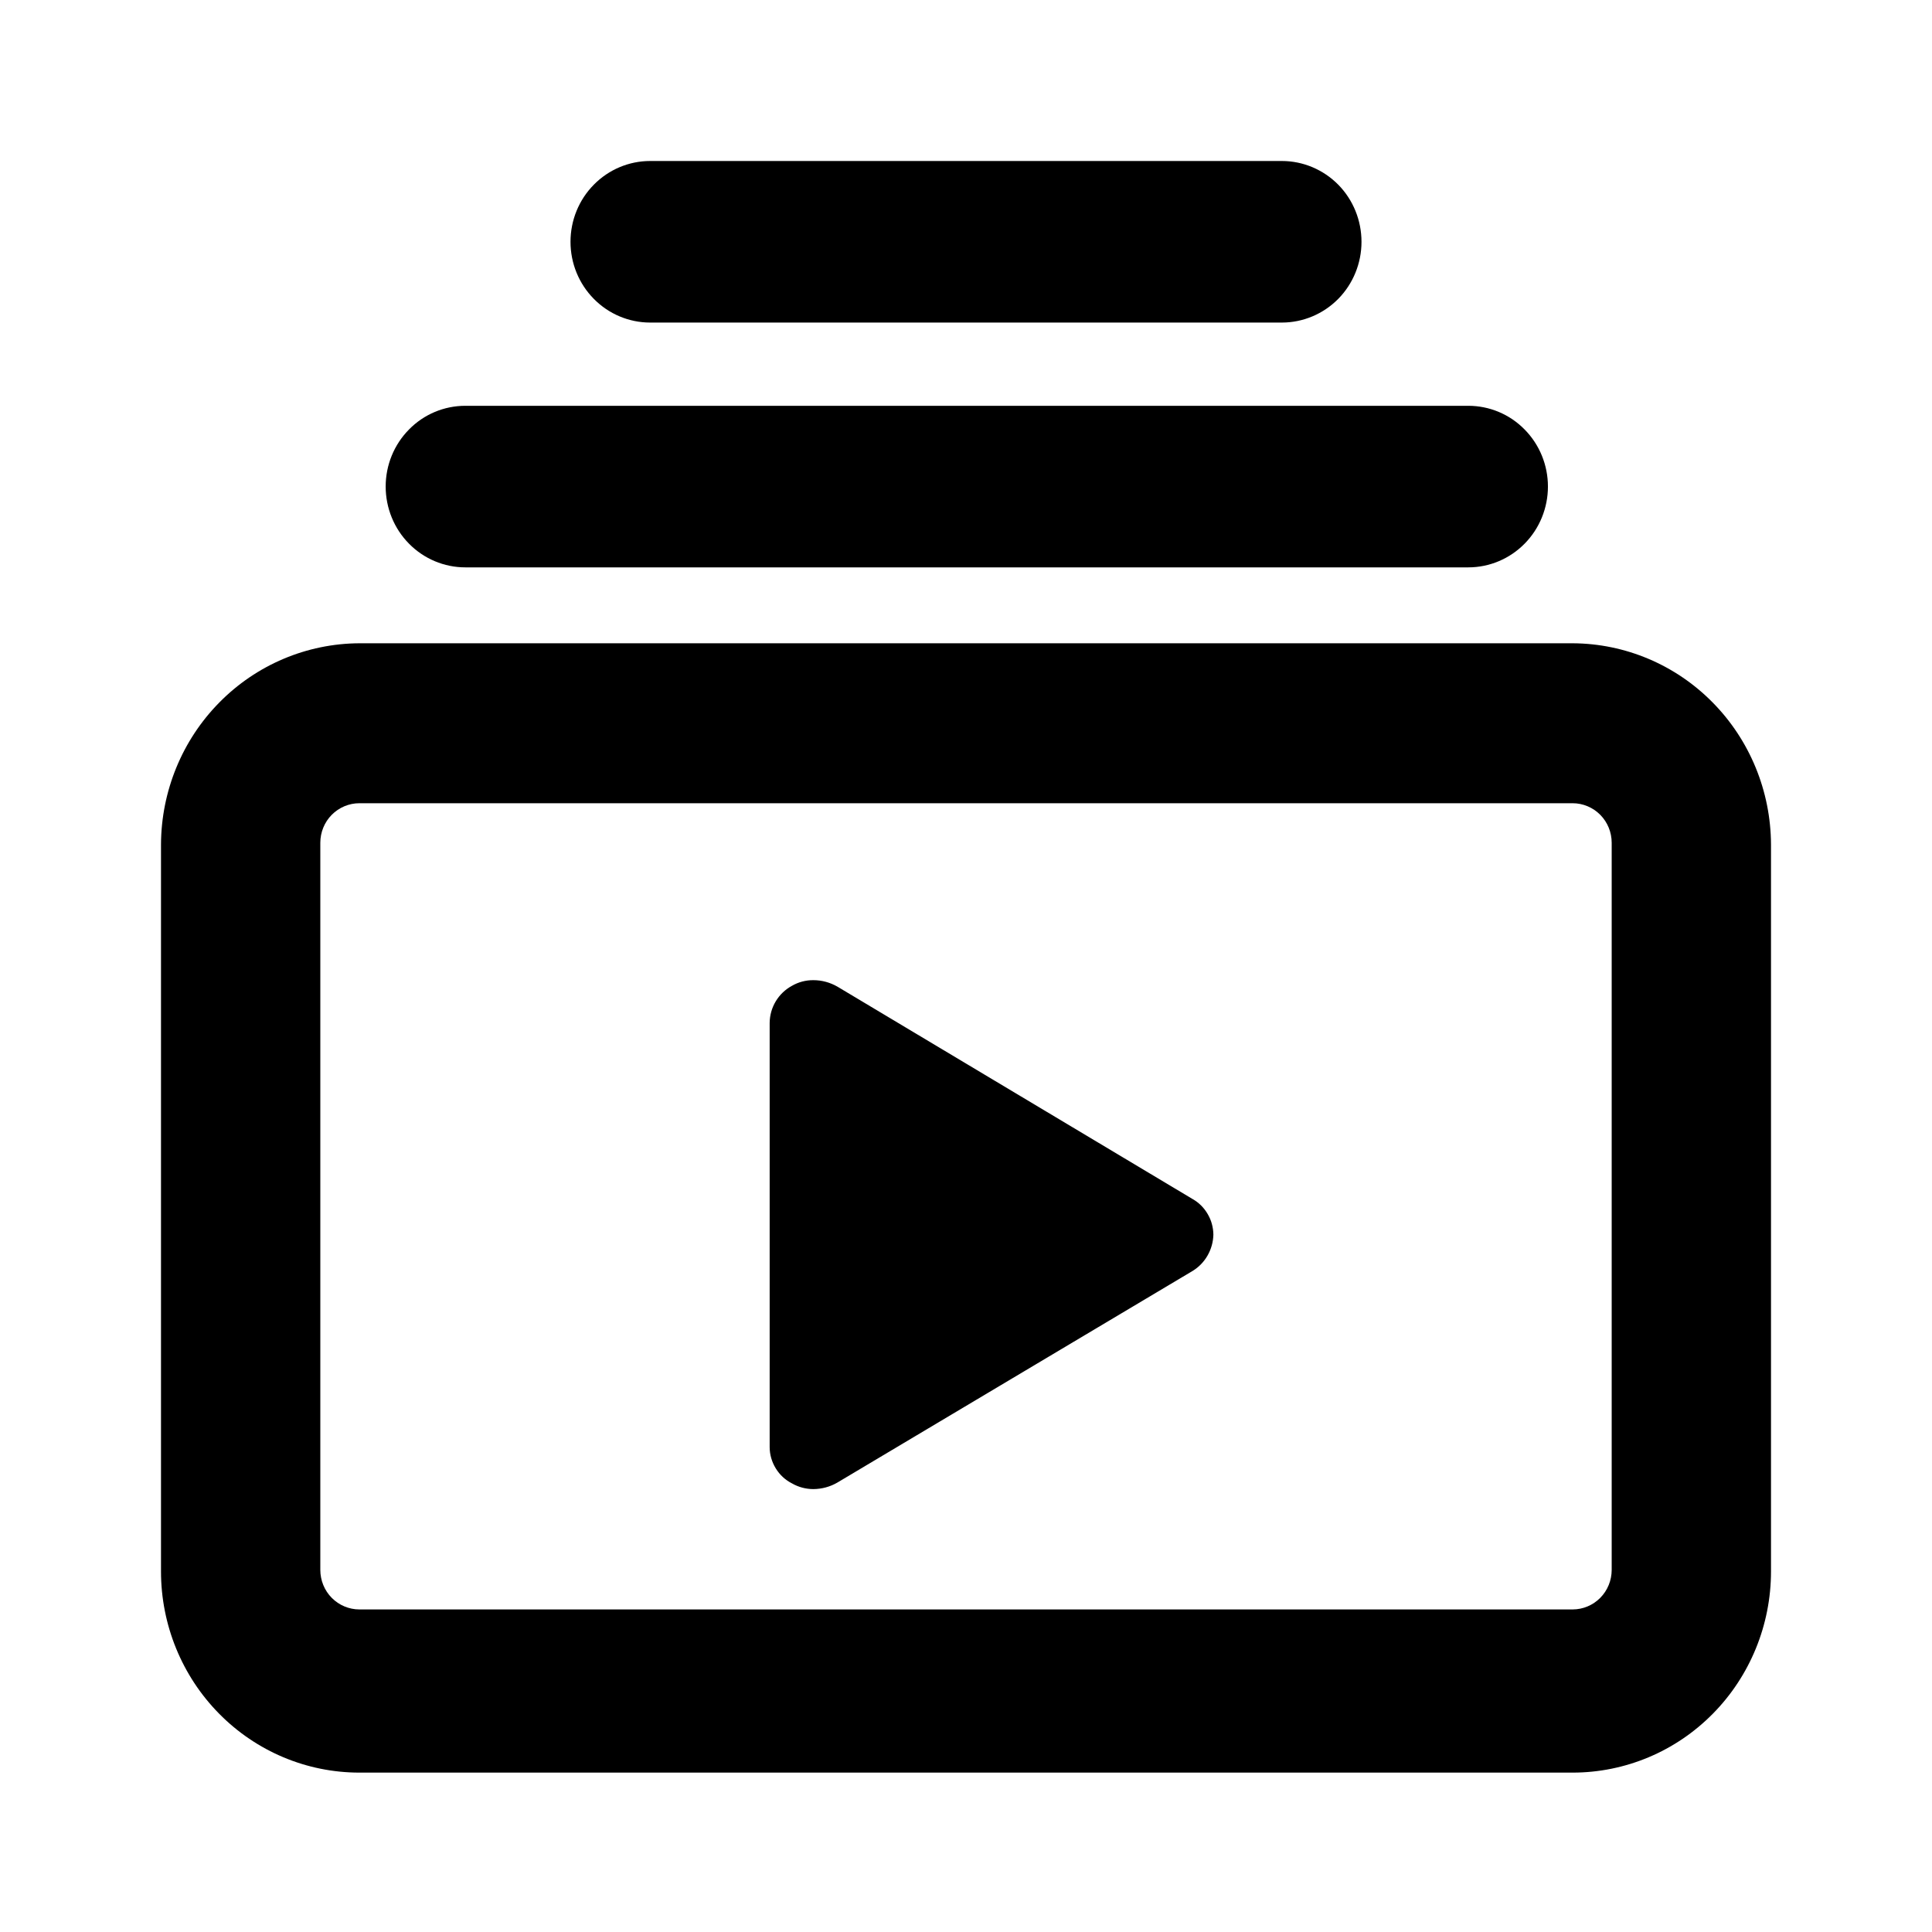 <svg width="24" height="24" viewBox="0 0 24 24" fill="none" xmlns="http://www.w3.org/2000/svg">
<path d="M19.536 7.991H4.464C3.811 7.994 3.186 8.258 2.725 8.726C2.263 9.194 2.003 9.828 2 10.49V19.521C2 20.184 2.26 20.82 2.722 21.288C3.184 21.757 3.811 22.02 4.464 22.02H19.536C20.189 22.02 20.816 21.757 21.278 21.288C21.74 20.82 22 20.184 22 19.521V10.49C21.997 9.828 21.737 9.194 21.275 8.726C20.814 8.258 20.189 7.994 19.536 7.991ZM20.021 19.501C20.021 19.632 19.97 19.757 19.879 19.849C19.788 19.941 19.664 19.993 19.536 19.993H4.464C4.336 19.993 4.212 19.941 4.121 19.849C4.03 19.757 3.979 19.632 3.979 19.501V10.47C3.979 10.339 4.03 10.214 4.121 10.122C4.212 10.03 4.336 9.978 4.464 9.978H19.536C19.664 9.978 19.788 10.03 19.879 10.122C19.97 10.214 20.021 10.339 20.021 10.47V19.501Z" fill="black"/>
<path d="M5.78 7.048H18.24C18.502 7.048 18.754 6.942 18.939 6.754C19.125 6.566 19.229 6.31 19.229 6.044C19.229 5.778 19.125 5.523 18.939 5.335C18.754 5.146 18.502 5.041 18.24 5.041H5.78C5.518 5.041 5.266 5.146 5.081 5.335C4.895 5.523 4.791 5.778 4.791 6.044C4.791 6.31 4.895 6.566 5.081 6.754C5.266 6.942 5.518 7.048 5.78 7.048Z" fill="black"/>
<path d="M8.076 4.007H15.924C16.186 4.007 16.438 3.901 16.624 3.713C16.809 3.525 16.913 3.27 16.913 3.004C16.913 2.737 16.809 2.482 16.624 2.294C16.438 2.106 16.186 2 15.924 2H8.076C7.814 2 7.562 2.106 7.377 2.294C7.191 2.482 7.087 2.737 7.087 3.004C7.087 3.27 7.191 3.525 7.377 3.713C7.562 3.901 7.814 4.007 8.076 4.007Z" fill="black"/>
<path d="M14.815 14.895L10.402 12.256C10.311 12.204 10.209 12.176 10.105 12.176C10.011 12.175 9.919 12.199 9.838 12.246C9.755 12.291 9.686 12.357 9.637 12.438C9.588 12.519 9.562 12.612 9.561 12.707V17.976C9.561 18.07 9.588 18.161 9.637 18.241C9.686 18.321 9.755 18.385 9.838 18.427C9.919 18.474 10.011 18.498 10.105 18.498C10.209 18.497 10.311 18.47 10.402 18.417L14.815 15.788C14.892 15.741 14.956 15.675 15.001 15.596C15.046 15.517 15.071 15.428 15.073 15.337C15.072 15.247 15.048 15.158 15.002 15.081C14.957 15.003 14.893 14.939 14.815 14.895Z" fill="black"/>
</svg>
